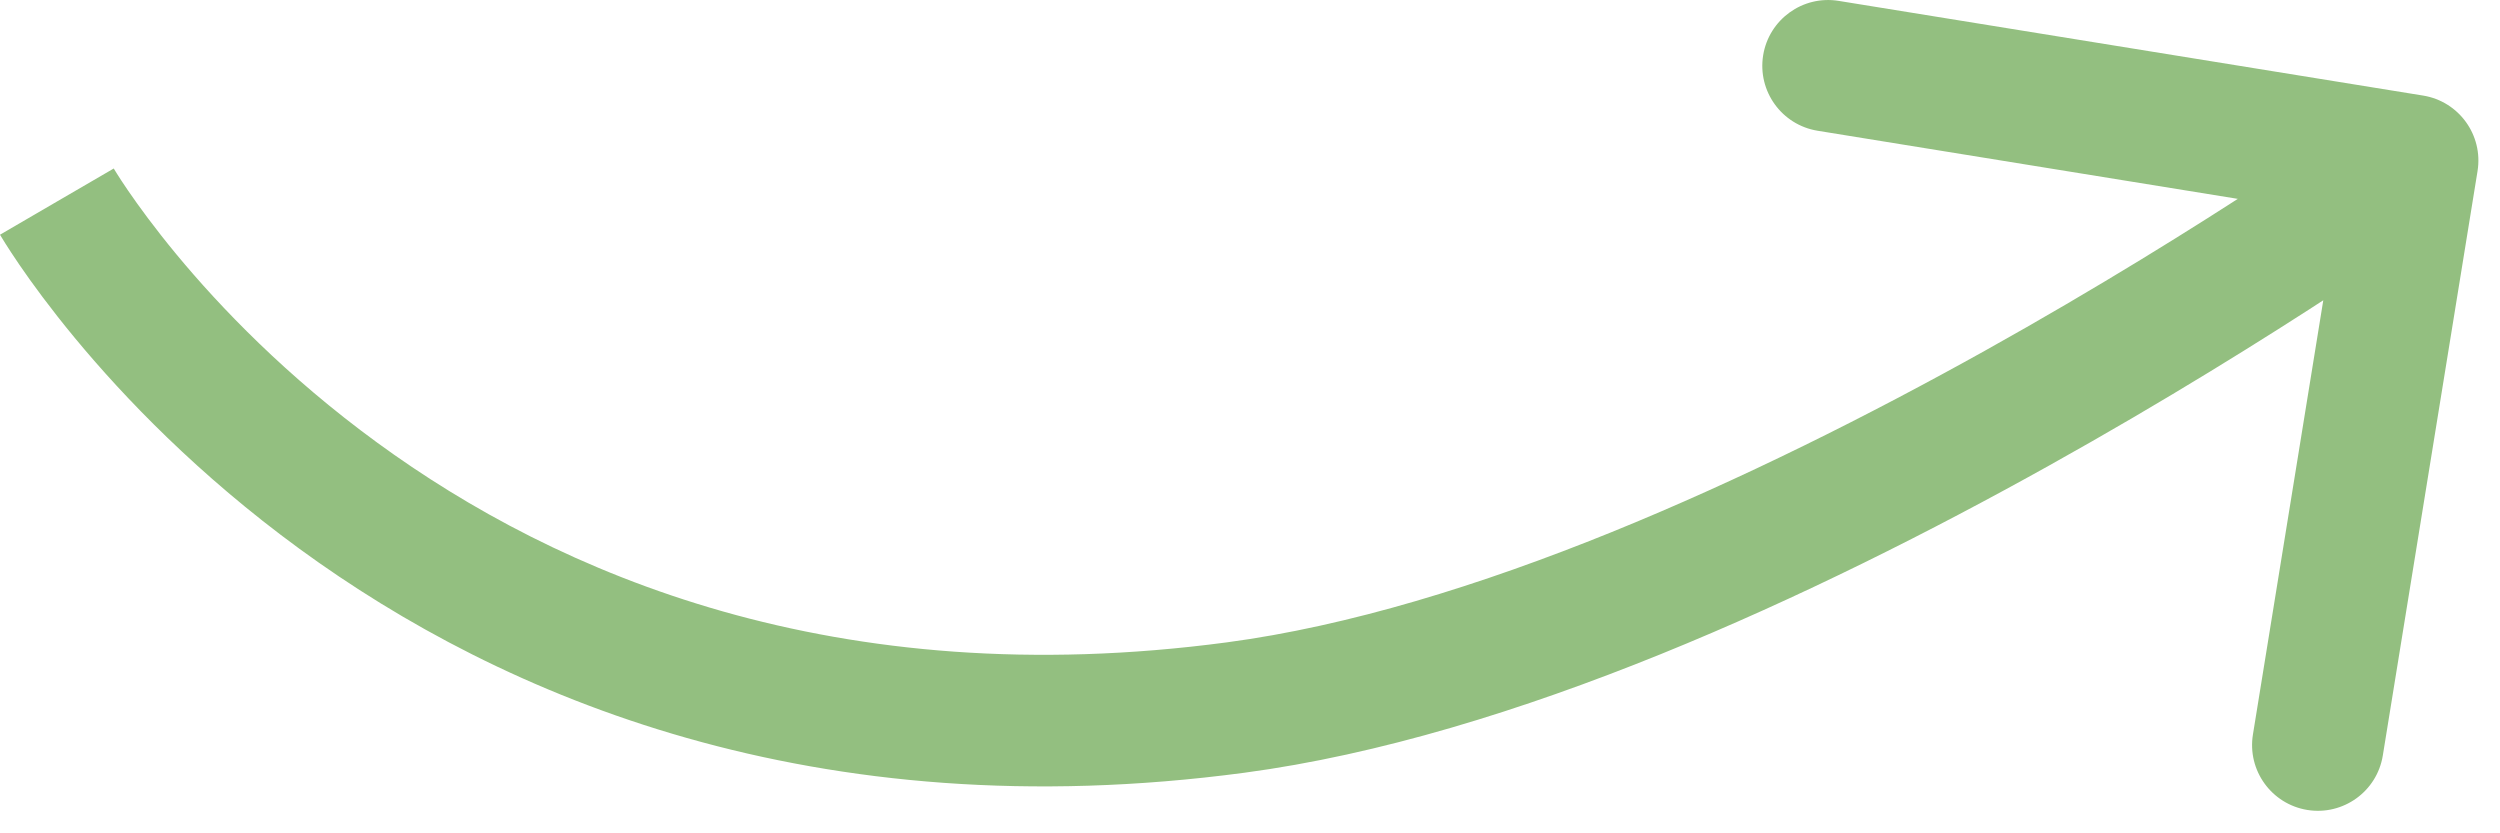 <?xml version="1.0" encoding="UTF-8"?> <svg xmlns="http://www.w3.org/2000/svg" width="57" height="19" viewBox="0 0 57 19" fill="none"><path d="M28.17 16.133L27.971 14.646L27.971 14.646L28.17 16.133ZM56.488 3.9C56.62 3.082 56.065 2.312 55.247 2.179L41.921 0.02C41.103 -0.113 40.333 0.443 40.2 1.26C40.068 2.078 40.623 2.848 41.441 2.981L53.286 4.901L51.367 16.746C51.234 17.564 51.79 18.334 52.607 18.467C53.425 18.599 54.196 18.044 54.328 17.226L56.488 3.9ZM1.297 4.596C-0 5.349 0 5.35 0.001 5.351C0.001 5.351 0.001 5.352 0.002 5.353C0.002 5.354 0.003 5.356 0.004 5.358C0.006 5.361 0.009 5.365 0.012 5.371C0.018 5.381 0.027 5.395 0.037 5.412C0.057 5.446 0.086 5.493 0.123 5.552C0.197 5.67 0.305 5.835 0.446 6.042C0.728 6.454 1.147 7.029 1.707 7.706C2.826 9.058 4.518 10.826 6.827 12.512C11.467 15.9 18.566 18.927 28.368 17.619L28.17 16.133L27.971 14.646C19.049 15.835 12.711 13.094 8.596 10.089C6.527 8.579 5.012 6.995 4.018 5.794C3.522 5.194 3.158 4.692 2.921 4.347C2.803 4.175 2.717 4.041 2.663 3.955C2.636 3.912 2.616 3.88 2.605 3.861C2.599 3.852 2.595 3.845 2.594 3.842C2.593 3.841 2.592 3.84 2.592 3.84C2.592 3.84 2.593 3.841 2.593 3.841C2.593 3.841 2.593 3.842 2.593 3.842C2.594 3.843 2.594 3.843 1.297 4.596ZM28.17 16.133L28.368 17.619C34.516 16.799 41.431 13.561 46.708 10.621C49.369 9.139 51.657 7.706 53.281 6.645C54.093 6.113 54.74 5.674 55.186 5.366C55.409 5.212 55.582 5.091 55.7 5.008C55.758 4.966 55.804 4.934 55.835 4.912C55.85 4.901 55.862 4.893 55.87 4.887C55.874 4.884 55.878 4.881 55.88 4.88C55.881 4.879 55.882 4.878 55.883 4.878C55.883 4.877 55.884 4.877 55.884 4.877C55.884 4.877 55.884 4.877 55.007 3.66C54.13 2.443 54.13 2.443 54.13 2.443C54.13 2.443 54.13 2.443 54.13 2.443C54.129 2.443 54.129 2.444 54.128 2.444C54.127 2.445 54.125 2.447 54.121 2.449C54.115 2.454 54.105 2.461 54.092 2.47C54.065 2.49 54.023 2.519 53.969 2.558C53.859 2.635 53.695 2.75 53.482 2.897C53.054 3.192 52.428 3.618 51.639 4.134C50.059 5.167 47.833 6.56 45.248 8.001C40.031 10.907 33.529 13.905 27.971 14.646L28.17 16.133Z" fill="#93BF80"></path></svg> 
